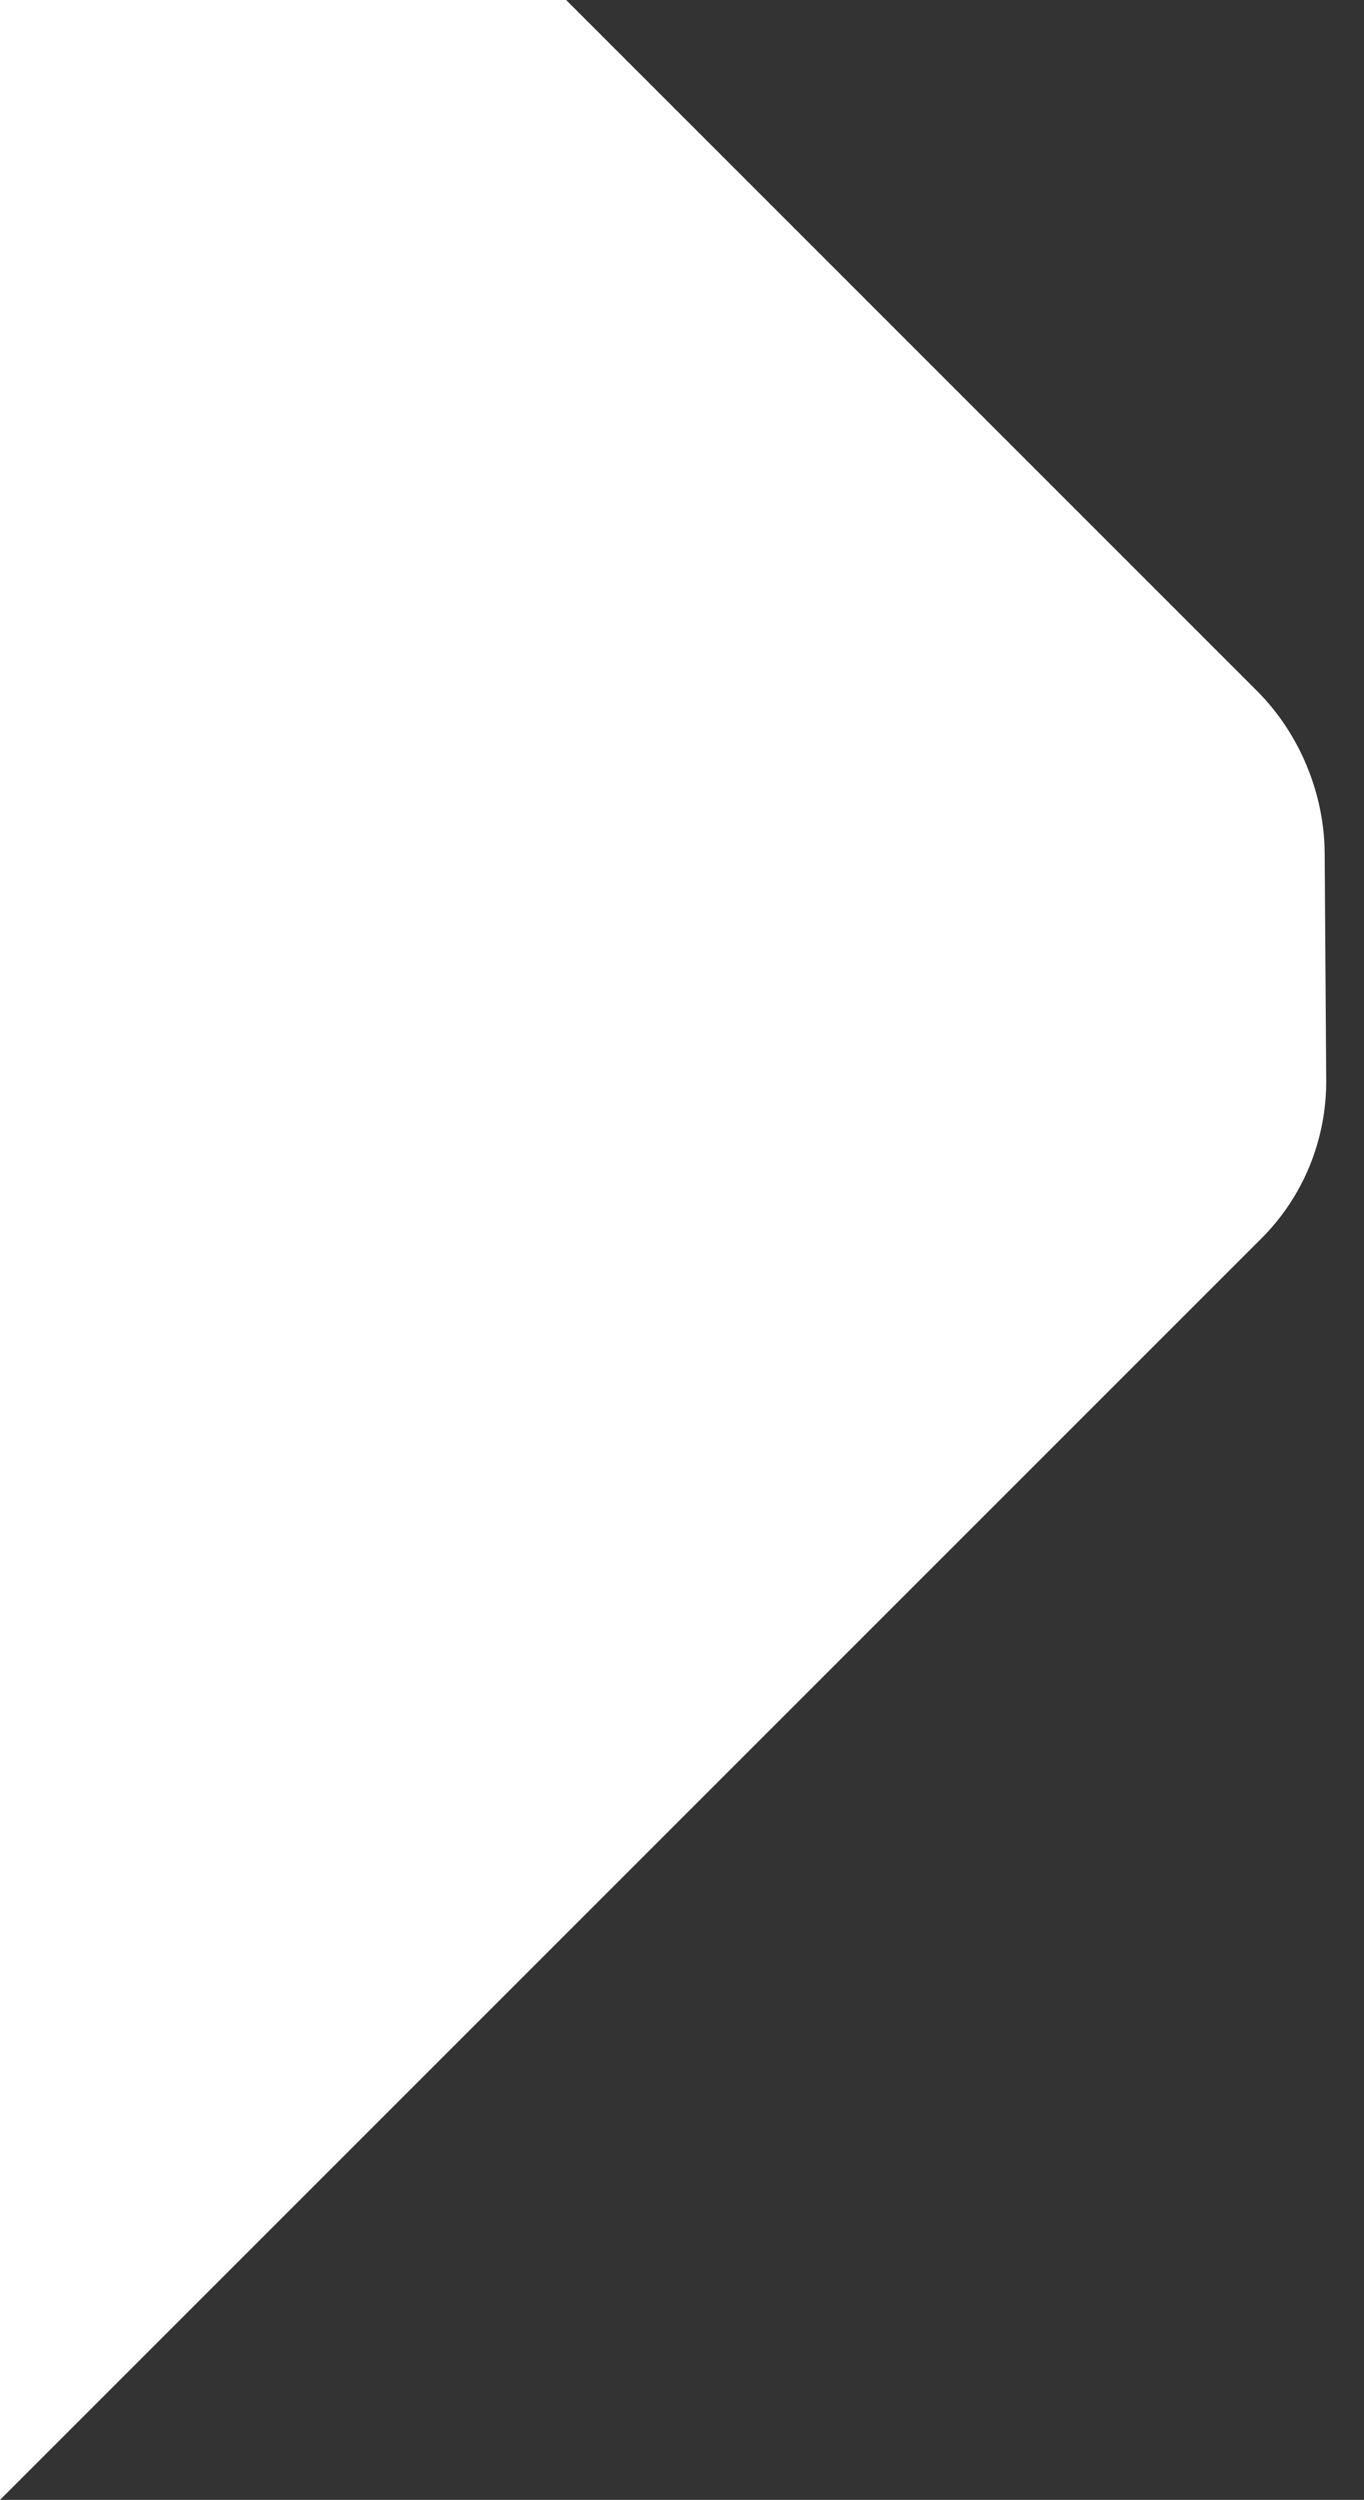 <?xml version="1.0" encoding="utf-8"?>
<!-- Generator: Adobe Illustrator 27.8.1, SVG Export Plug-In . SVG Version: 6.00 Build 0)  -->
<svg version="1.1" id="Layer_1" xmlns="http://www.w3.org/2000/svg" xmlns:xlink="http://www.w3.org/1999/xlink" x="0px" y="0px"
	 viewBox="0 0 248 454.513" style="enable-background:new 0 0 248 454.513;" xml:space="preserve">
<rect x="0" y="0" width="248" height="454.513" fill="#333333" stroke="none"/>
<style type="text/css">
	.st0{fill-rule:evenodd;clip-rule:evenodd;fill:#ffffff;}
</style>
<path class="st0" d="M228.556,125.626l-10.906-10.906L0-102.931v557.443l218.473-218.473
	l10.889-10.889c7.607-7.607,11.837-17.966,11.768-28.807l-0.282-41.256
	C240.779,144.247,236.271,133.341,228.556,125.626z"/>
</svg>
